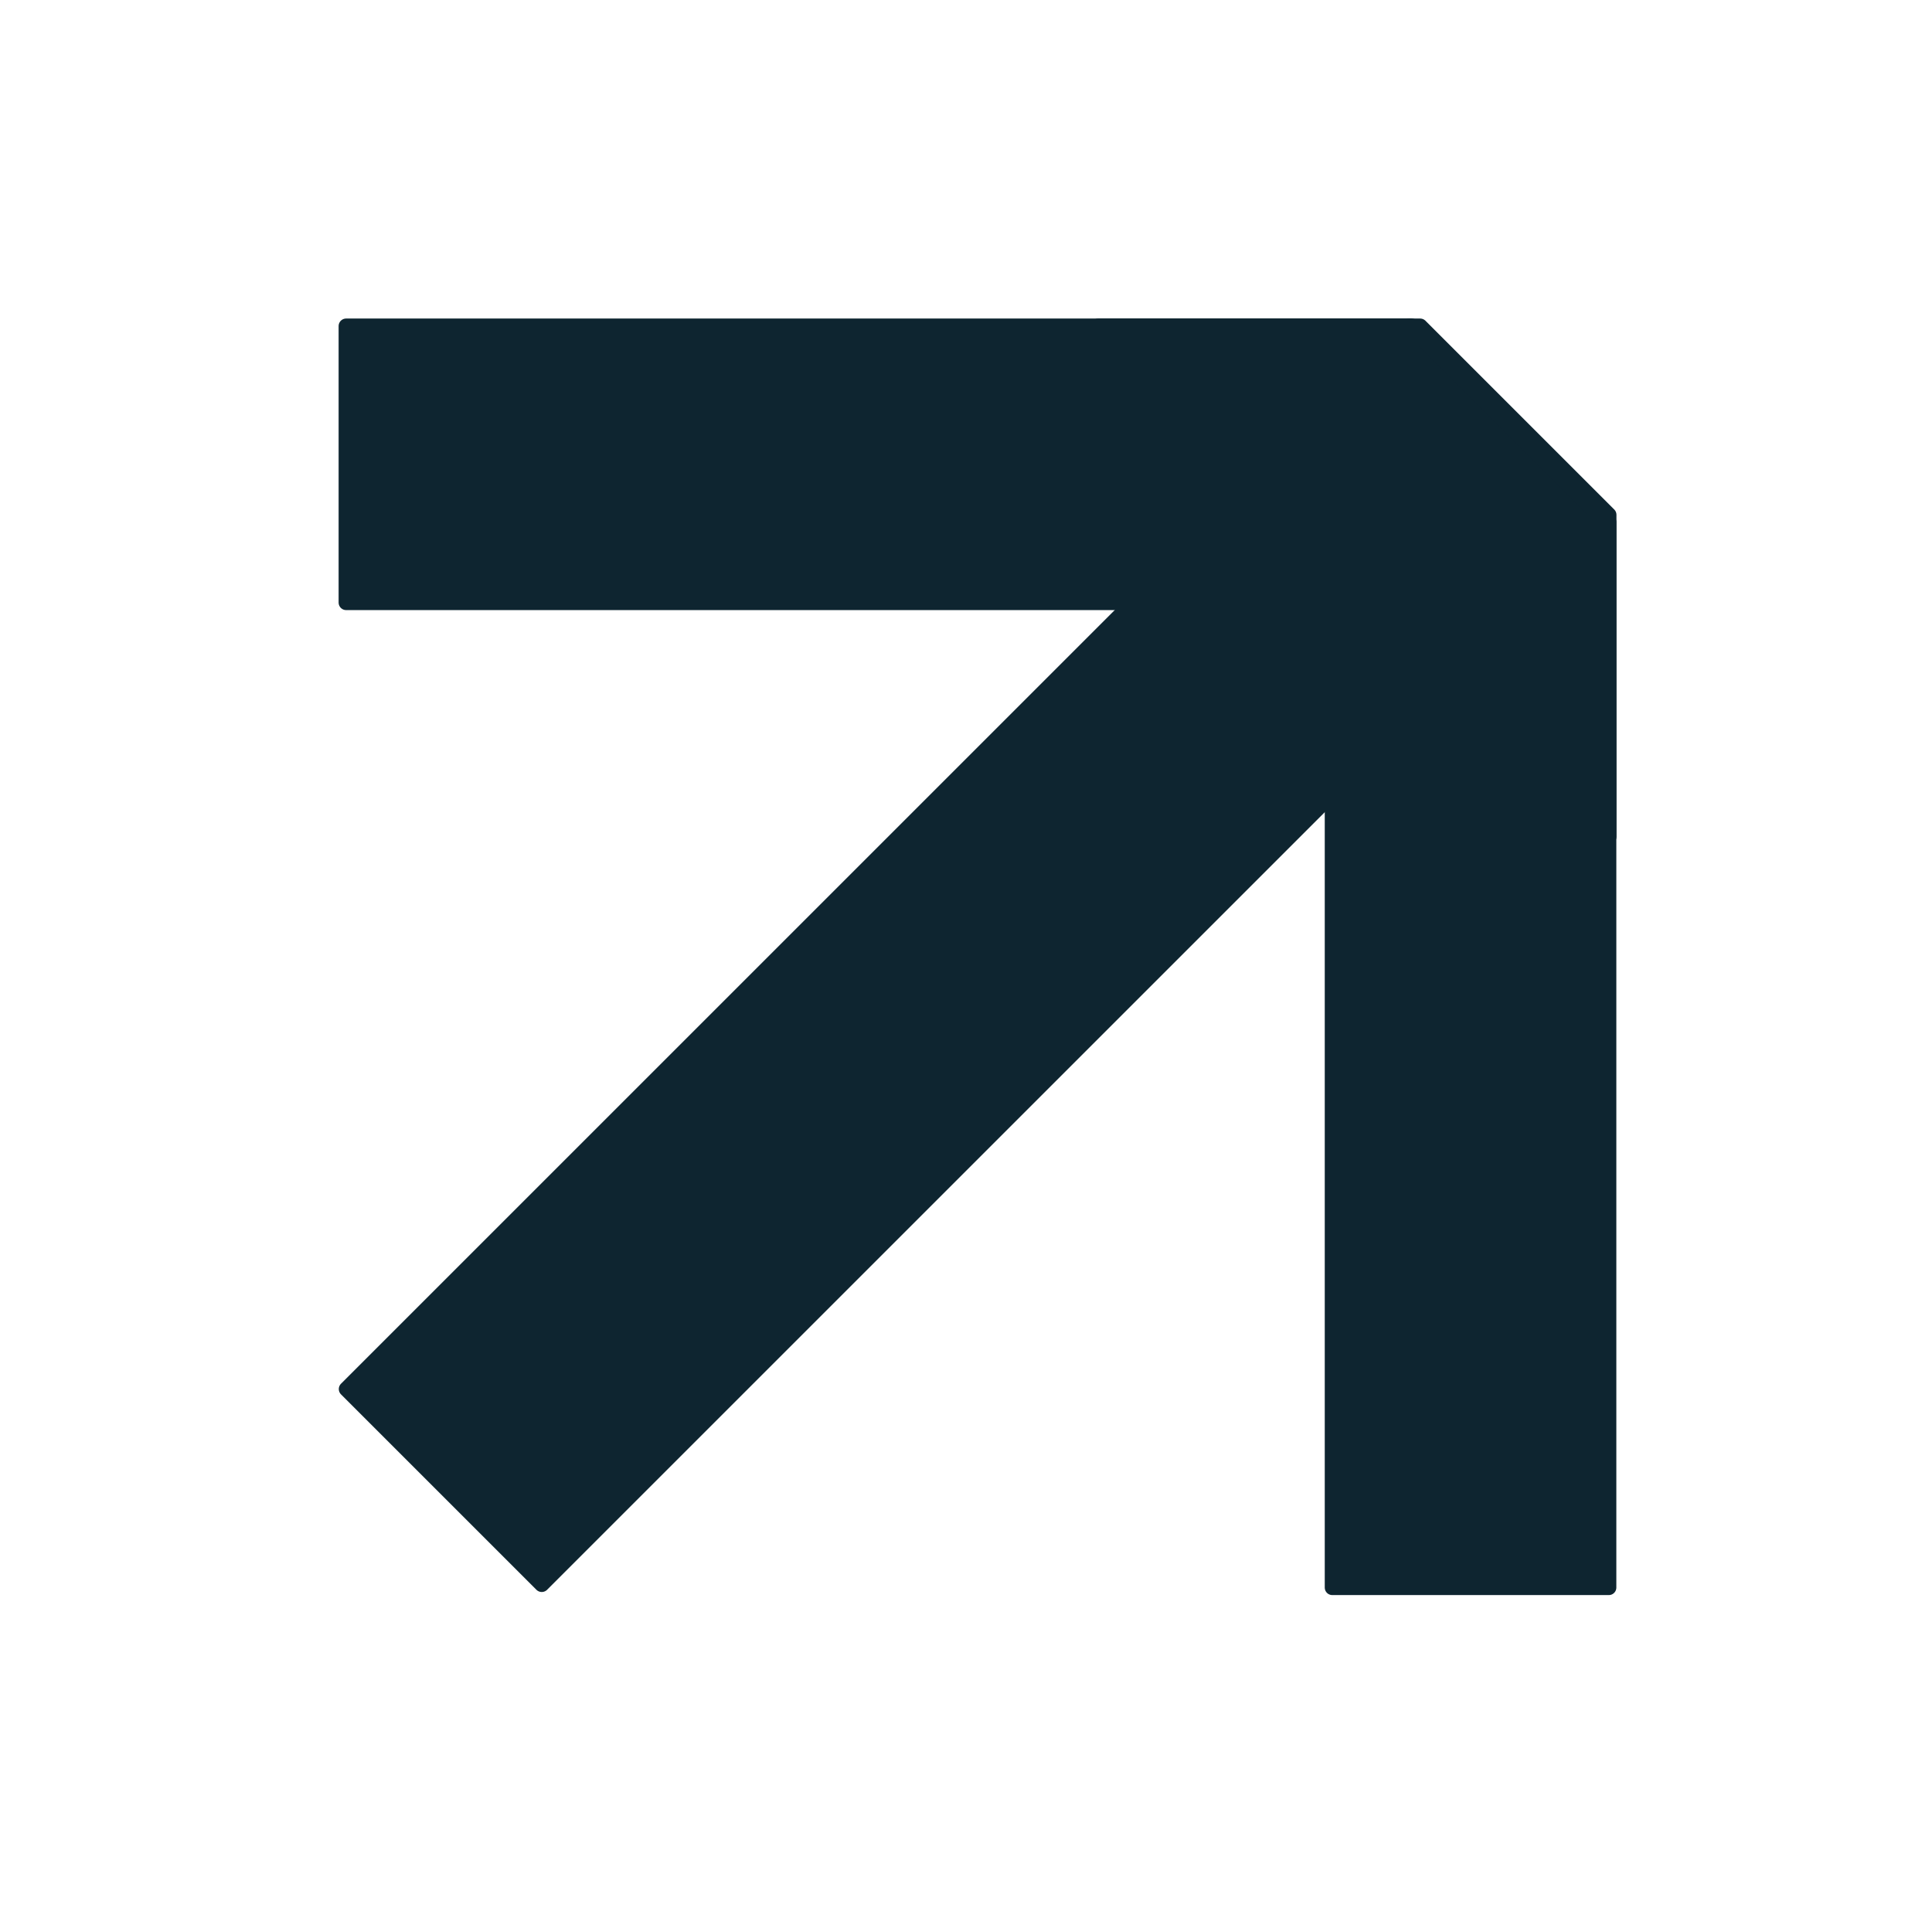 <svg version="1.1" viewBox="0.0 0.0 100.554 100.0" fill="none" stroke="none" stroke-linecap="square" stroke-miterlimit="10" xmlns:xlink="http://www.w3.org/1999/xlink" xmlns="http://www.w3.org/2000/svg"><clipPath id="p.0"><path d="m0 0l100.554 0l0 100.0l-100.554 0l0 -100.0z" clip-rule="nonzero"/></clipPath><g clip-path="url(#p.0)"><path fill="#000000" fill-opacity="0.0" d="m0 0l100.554 0l0 100.0l-100.554 0z" fill-rule="evenodd"/><path fill="#0e2530" d="m73.913 16.971l9.827 9.827l0 16.756l-26.583 -26.583z" fill-rule="evenodd"/><path stroke="#0e2530" stroke-width="0.782" stroke-linejoin="round" stroke-linecap="butt" d="m73.913 16.971l9.827 9.827l0 16.756l-26.583 -26.583z" fill-rule="evenodd"/><path fill="#0e2530" d="m18.024 72.302l55.339 -55.339l10.173 10.173l-55.339 55.339z" fill-rule="evenodd"/><path stroke="#0e2530" stroke-width="0.782" stroke-linejoin="round" stroke-linecap="butt" d="m18.024 72.302l55.339 -55.339l10.173 10.173l-55.339 55.339z" fill-rule="evenodd"/><path fill="#0e2530" d="m18.015 16.971l55.465 0l0 14.394l-55.465 0z" fill-rule="evenodd"/><path stroke="#0e2530" stroke-width="0.782" stroke-linejoin="round" stroke-linecap="butt" d="m18.015 16.971l55.465 0l0 14.394l-55.465 0z" fill-rule="evenodd"/><path fill="#0e2530" d="m69.34 82.635l0 -55.465l14.394 0l0 55.465z" fill-rule="evenodd"/><path stroke="#0e2530" stroke-width="0.782" stroke-linejoin="round" stroke-linecap="butt" d="m69.34 82.635l0 -55.465l14.394 0l0 55.465z" fill-rule="evenodd"/></g></svg>